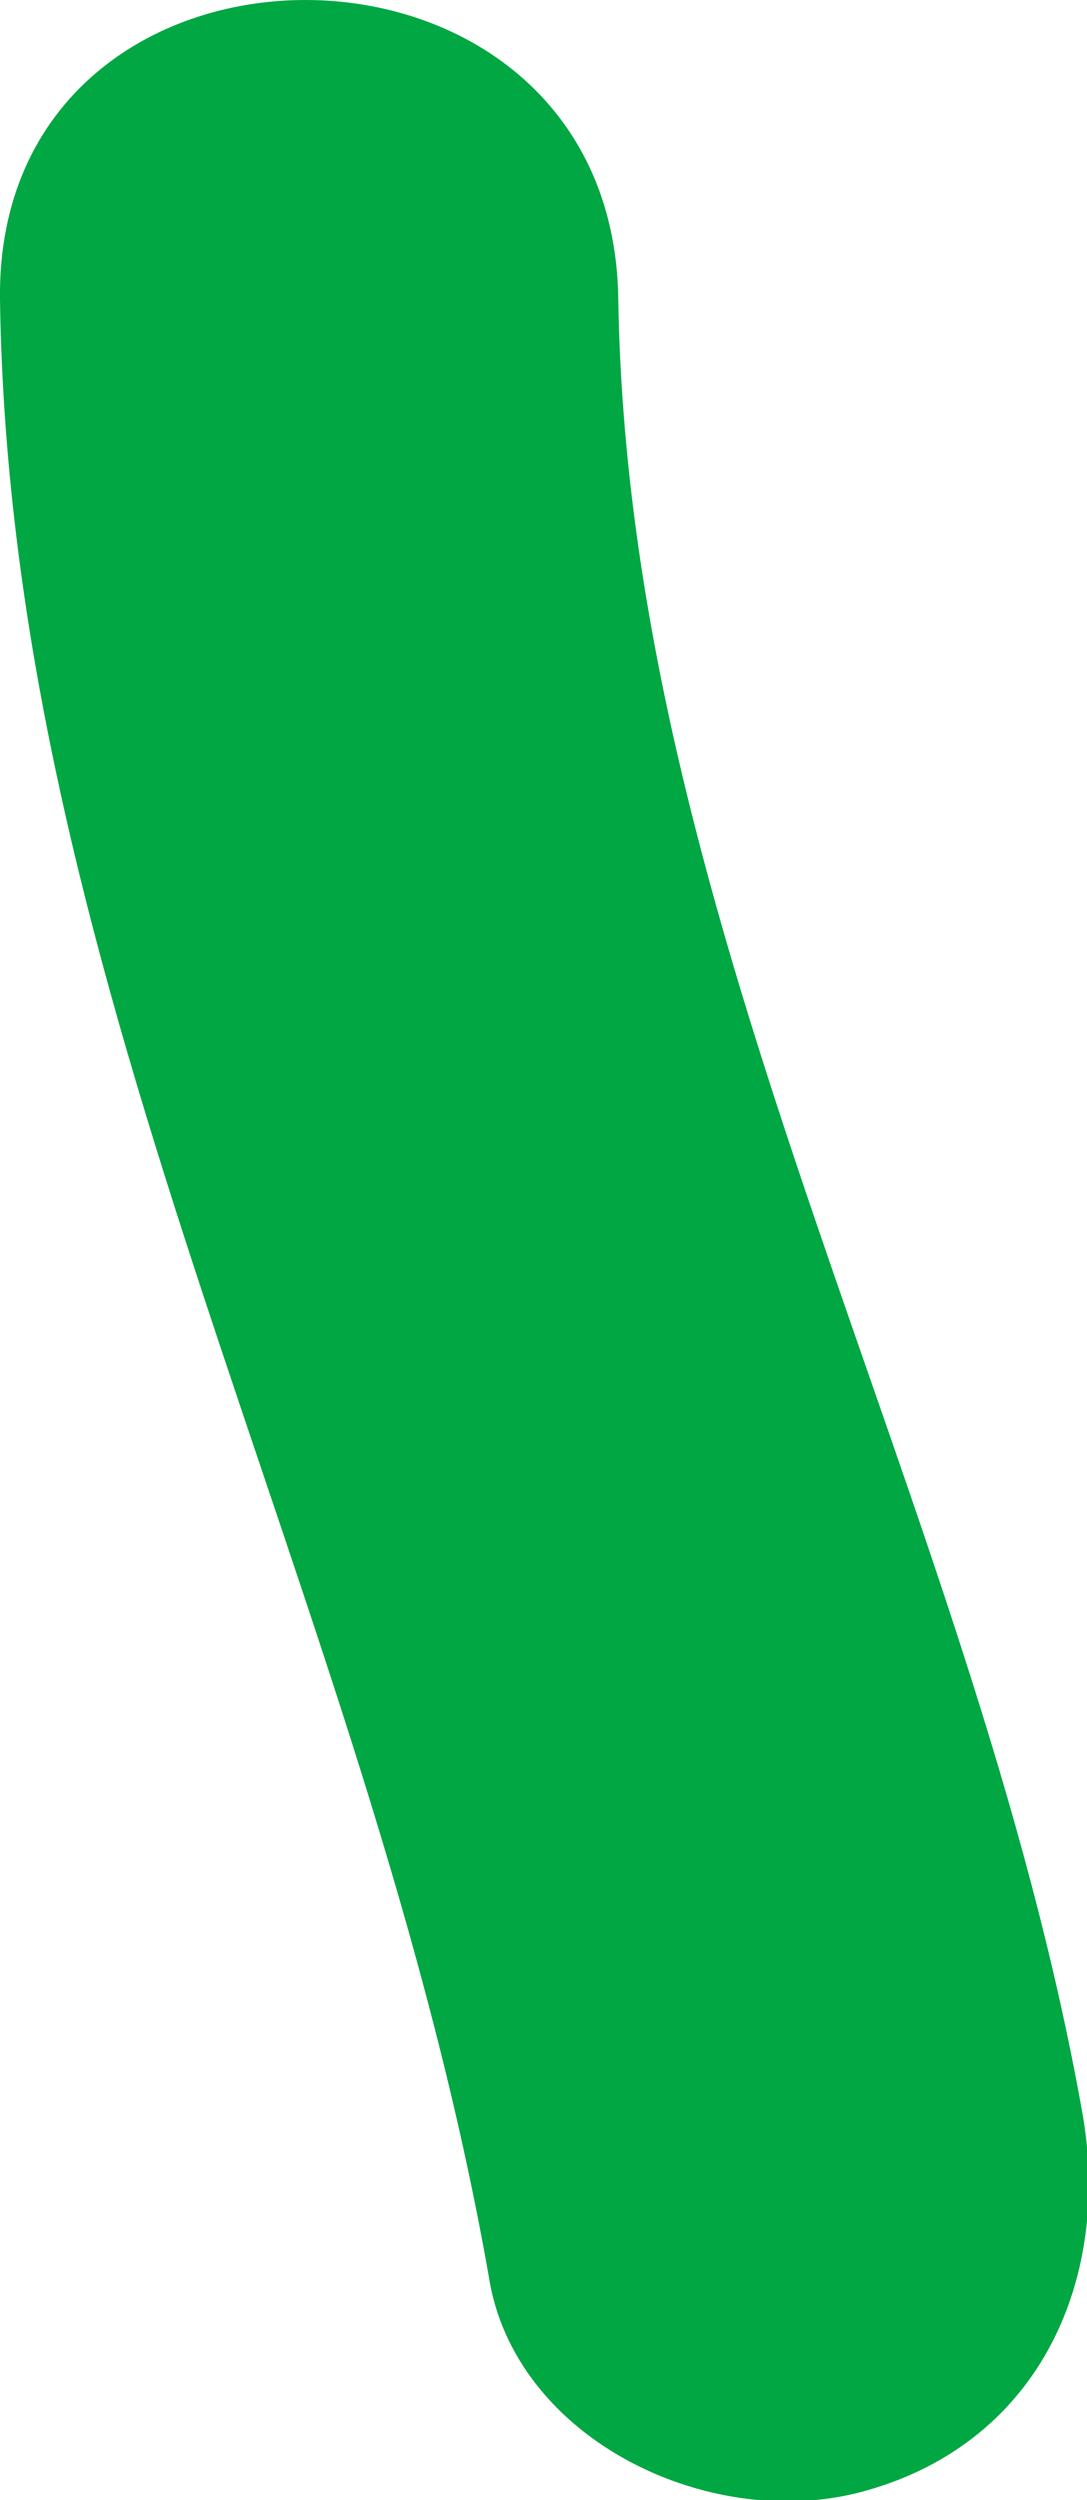 <?xml version="1.0" encoding="utf-8"?>
<!-- Generator: Adobe Illustrator 24.3.0, SVG Export Plug-In . SVG Version: 6.00 Build 0)  -->
<svg version="1.1" id="Livello_1" xmlns="http://www.w3.org/2000/svg" xmlns:xlink="http://www.w3.org/1999/xlink" x="0px" y="0px"
	 viewBox="0 0 21.8 50.1" style="enable-background:new 0 0 21.8 50.1;" xml:space="preserve">
<style type="text/css">
	.st0{fill:#00A742;}
</style>
<path id="Tracciato_4582" class="st0" d="M17.4,49.9c3.5-1,4.9-4.3,4.3-7.6C19.5,30,12.6,18.7,12.4,6C12.3-2-0.1-2,0,6
	c0.2,14,7.4,26,9.8,39.6C10.3,48.9,14.3,50.8,17.4,49.9"/>
</svg>
